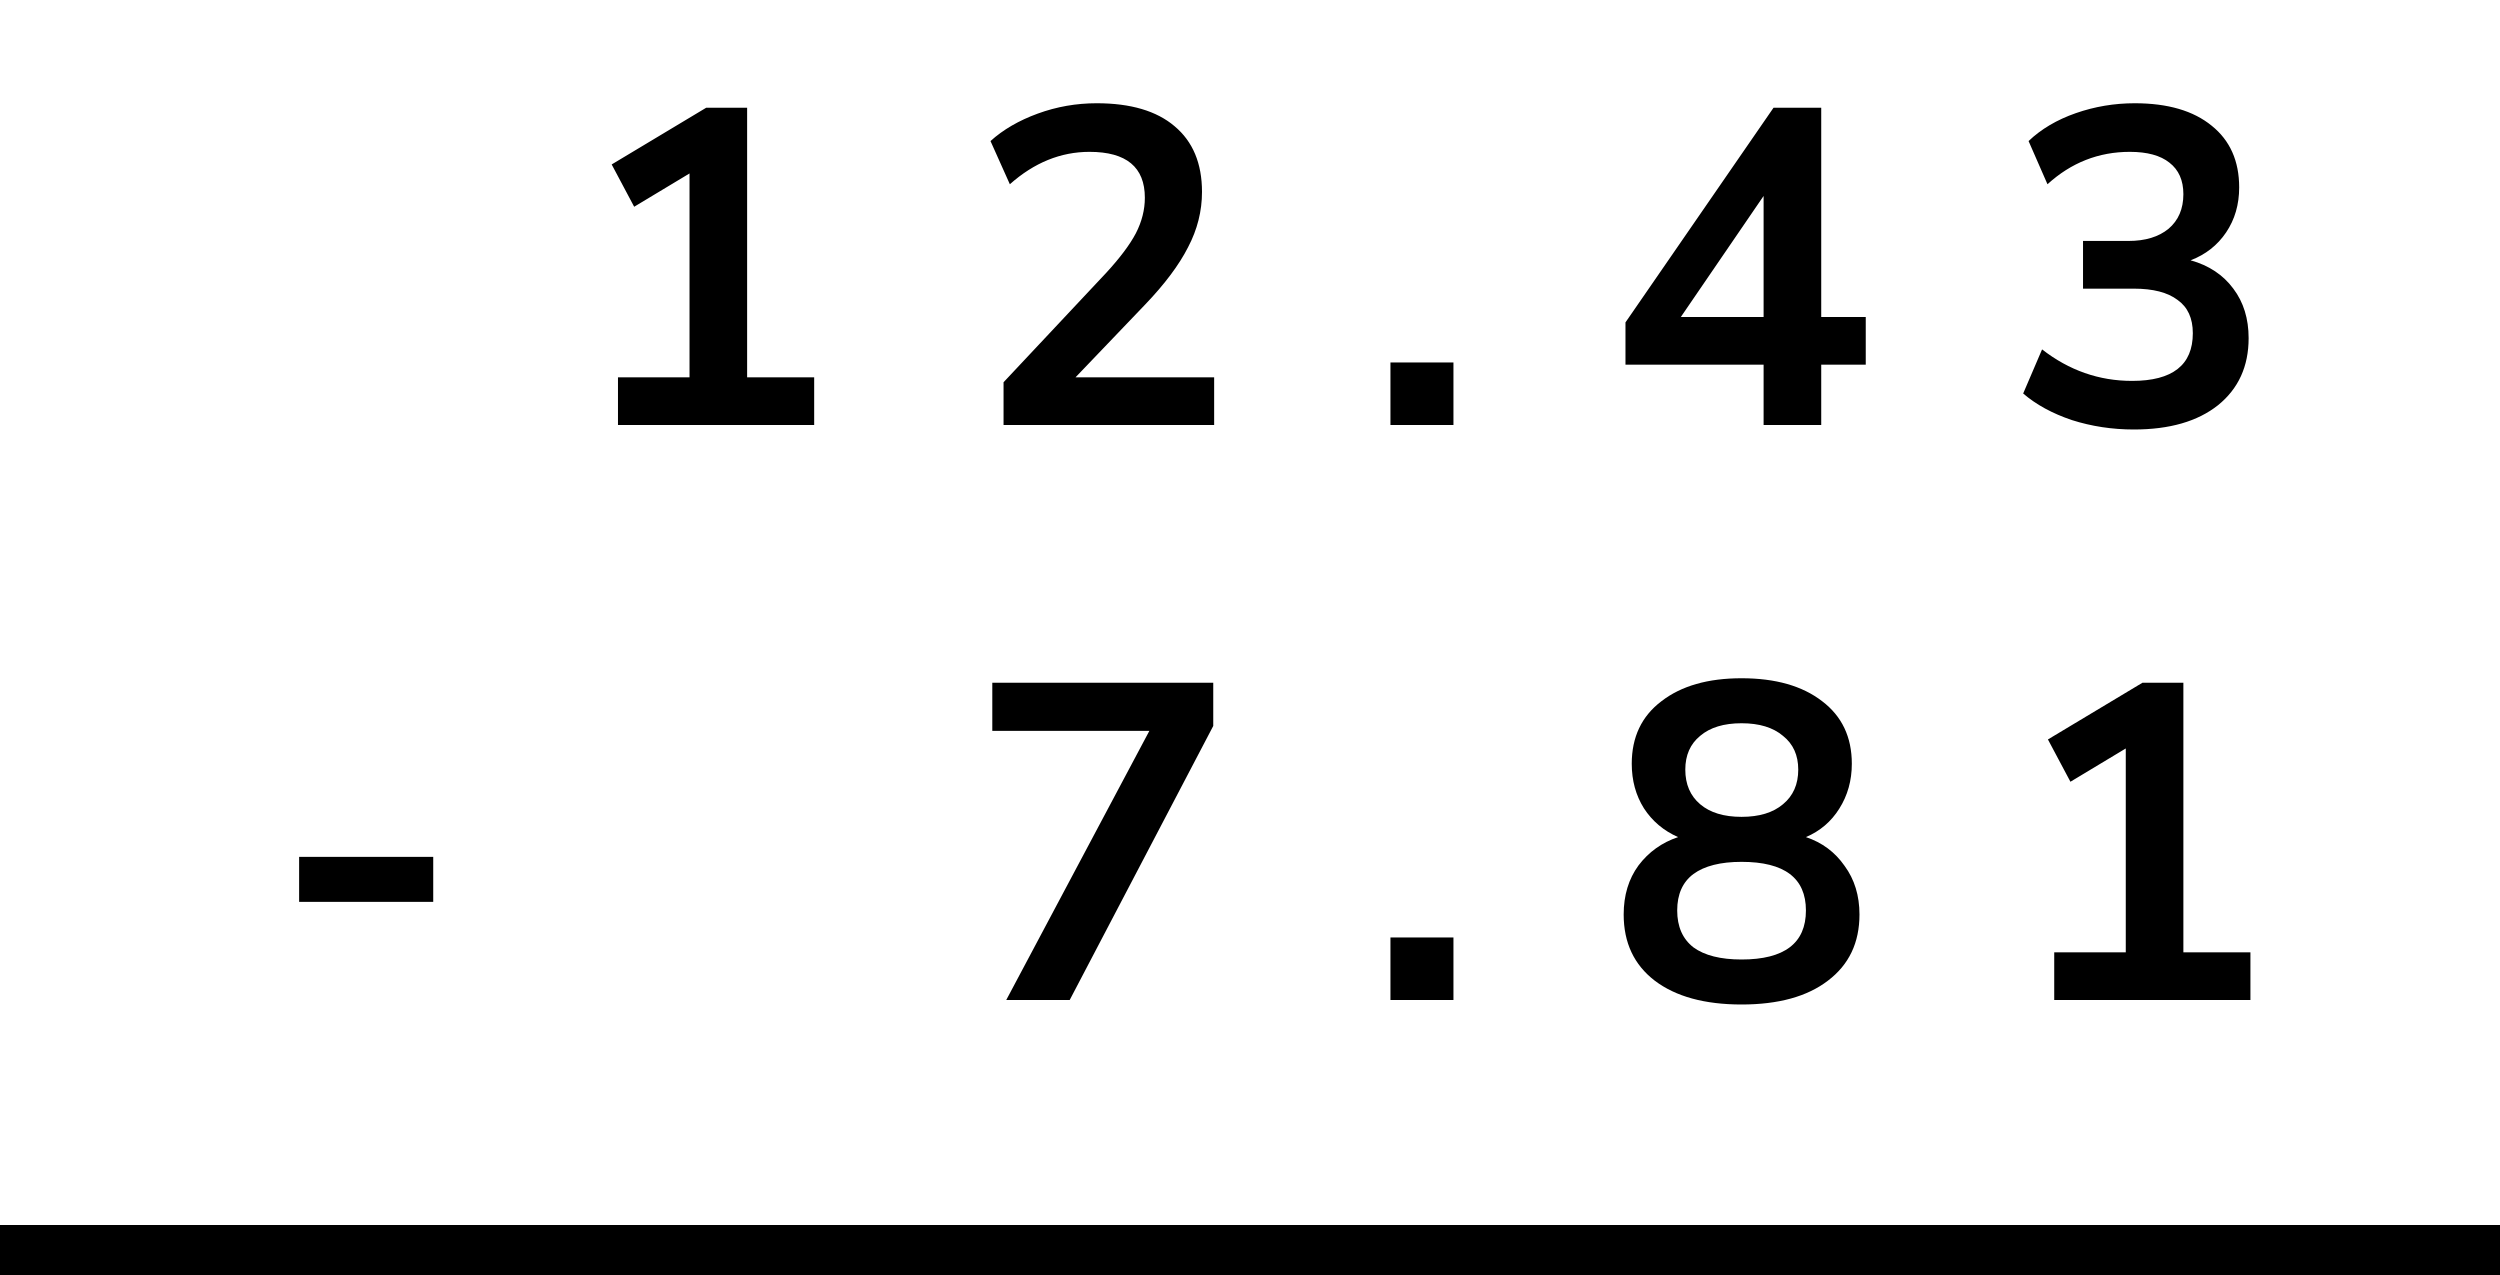 <?xml version="1.0" encoding="UTF-8"?> <svg xmlns="http://www.w3.org/2000/svg" width="100" height="51" viewBox="0 0 100 51" fill="none"><path d="M24.719 17V15.092H27.581V6.938L25.367 8.27L24.467 6.578L28.247 4.31H29.885V15.092H32.567V17H24.719ZM40.142 17V15.29L44.246 10.916C44.798 10.316 45.194 9.788 45.434 9.332C45.674 8.864 45.794 8.39 45.794 7.91C45.794 6.686 45.056 6.074 43.58 6.074C42.428 6.074 41.366 6.506 40.394 7.37L39.62 5.642C40.124 5.186 40.754 4.82 41.51 4.544C42.266 4.268 43.052 4.13 43.868 4.13C45.224 4.13 46.262 4.436 46.982 5.048C47.714 5.66 48.08 6.536 48.08 7.676C48.08 8.444 47.894 9.182 47.522 9.89C47.162 10.598 46.592 11.36 45.812 12.176L43.022 15.092H48.566V17H40.142ZM55.618 17V14.498H58.138V17H55.618ZM70.544 17V14.588H65.019V12.896L70.941 4.31H72.849V12.68H74.63V14.588H72.849V17H70.544ZM70.544 12.68V7.838L67.233 12.68H70.544ZM85.355 17.18C84.491 17.18 83.663 17.054 82.871 16.802C82.091 16.538 81.443 16.184 80.927 15.74L81.683 13.976C82.763 14.816 83.963 15.236 85.283 15.236C86.903 15.236 87.713 14.6 87.713 13.328C87.713 12.728 87.509 12.284 87.101 11.996C86.705 11.696 86.123 11.546 85.355 11.546H83.321V9.638H85.139C85.811 9.638 86.345 9.476 86.741 9.152C87.137 8.816 87.335 8.354 87.335 7.766C87.335 7.214 87.149 6.794 86.777 6.506C86.417 6.218 85.889 6.074 85.193 6.074C83.945 6.074 82.847 6.506 81.899 7.37L81.143 5.642C81.647 5.162 82.277 4.79 83.033 4.526C83.789 4.262 84.575 4.13 85.391 4.13C86.711 4.13 87.737 4.43 88.469 5.03C89.201 5.618 89.567 6.44 89.567 7.496C89.567 8.18 89.393 8.78 89.045 9.296C88.697 9.812 88.223 10.184 87.623 10.412C88.355 10.616 88.925 10.994 89.333 11.546C89.741 12.086 89.945 12.746 89.945 13.526C89.945 14.654 89.537 15.548 88.721 16.208C87.905 16.856 86.783 17.18 85.355 17.18ZM11.965 36.076V34.276H17.329V36.076H11.965ZM40.25 40L45.974 29.236H39.692V27.31H48.53V29.038L42.788 40H40.25ZM55.618 40V37.498H58.138V40H55.618ZM69.662 40.18C68.186 40.18 67.028 39.862 66.189 39.226C65.361 38.59 64.947 37.708 64.947 36.58C64.947 35.812 65.144 35.158 65.54 34.618C65.948 34.078 66.477 33.7 67.124 33.484C66.549 33.232 66.093 32.848 65.757 32.332C65.433 31.816 65.27 31.222 65.27 30.55C65.27 29.482 65.666 28.648 66.459 28.048C67.251 27.436 68.319 27.13 69.662 27.13C71.019 27.13 72.093 27.436 72.885 28.048C73.677 28.648 74.073 29.482 74.073 30.55C74.073 31.222 73.904 31.822 73.569 32.35C73.245 32.866 72.8 33.244 72.237 33.484C72.885 33.7 73.4 34.084 73.784 34.636C74.18 35.176 74.379 35.824 74.379 36.58C74.379 37.708 73.959 38.59 73.118 39.226C72.29 39.862 71.138 40.18 69.662 40.18ZM69.662 32.674C70.371 32.674 70.922 32.506 71.319 32.17C71.727 31.834 71.93 31.372 71.93 30.784C71.93 30.208 71.727 29.758 71.319 29.434C70.922 29.098 70.371 28.93 69.662 28.93C68.954 28.93 68.403 29.098 68.007 29.434C67.611 29.758 67.412 30.208 67.412 30.784C67.412 31.372 67.611 31.834 68.007 32.17C68.403 32.506 68.954 32.674 69.662 32.674ZM69.662 38.38C71.379 38.38 72.237 37.726 72.237 36.418C72.237 35.122 71.379 34.474 69.662 34.474C68.823 34.474 68.18 34.636 67.737 34.96C67.305 35.284 67.088 35.77 67.088 36.418C67.088 37.066 67.305 37.558 67.737 37.894C68.18 38.218 68.823 38.38 69.662 38.38ZM82.169 40V38.092H85.031V29.938L82.817 31.27L81.917 29.578L85.697 27.31H87.335V38.092H90.017V40H82.169Z" fill="black"></path><line x1="8.74228e-08" y1="50" x2="100" y2="50" stroke="black" stroke-width="2"></line></svg> 